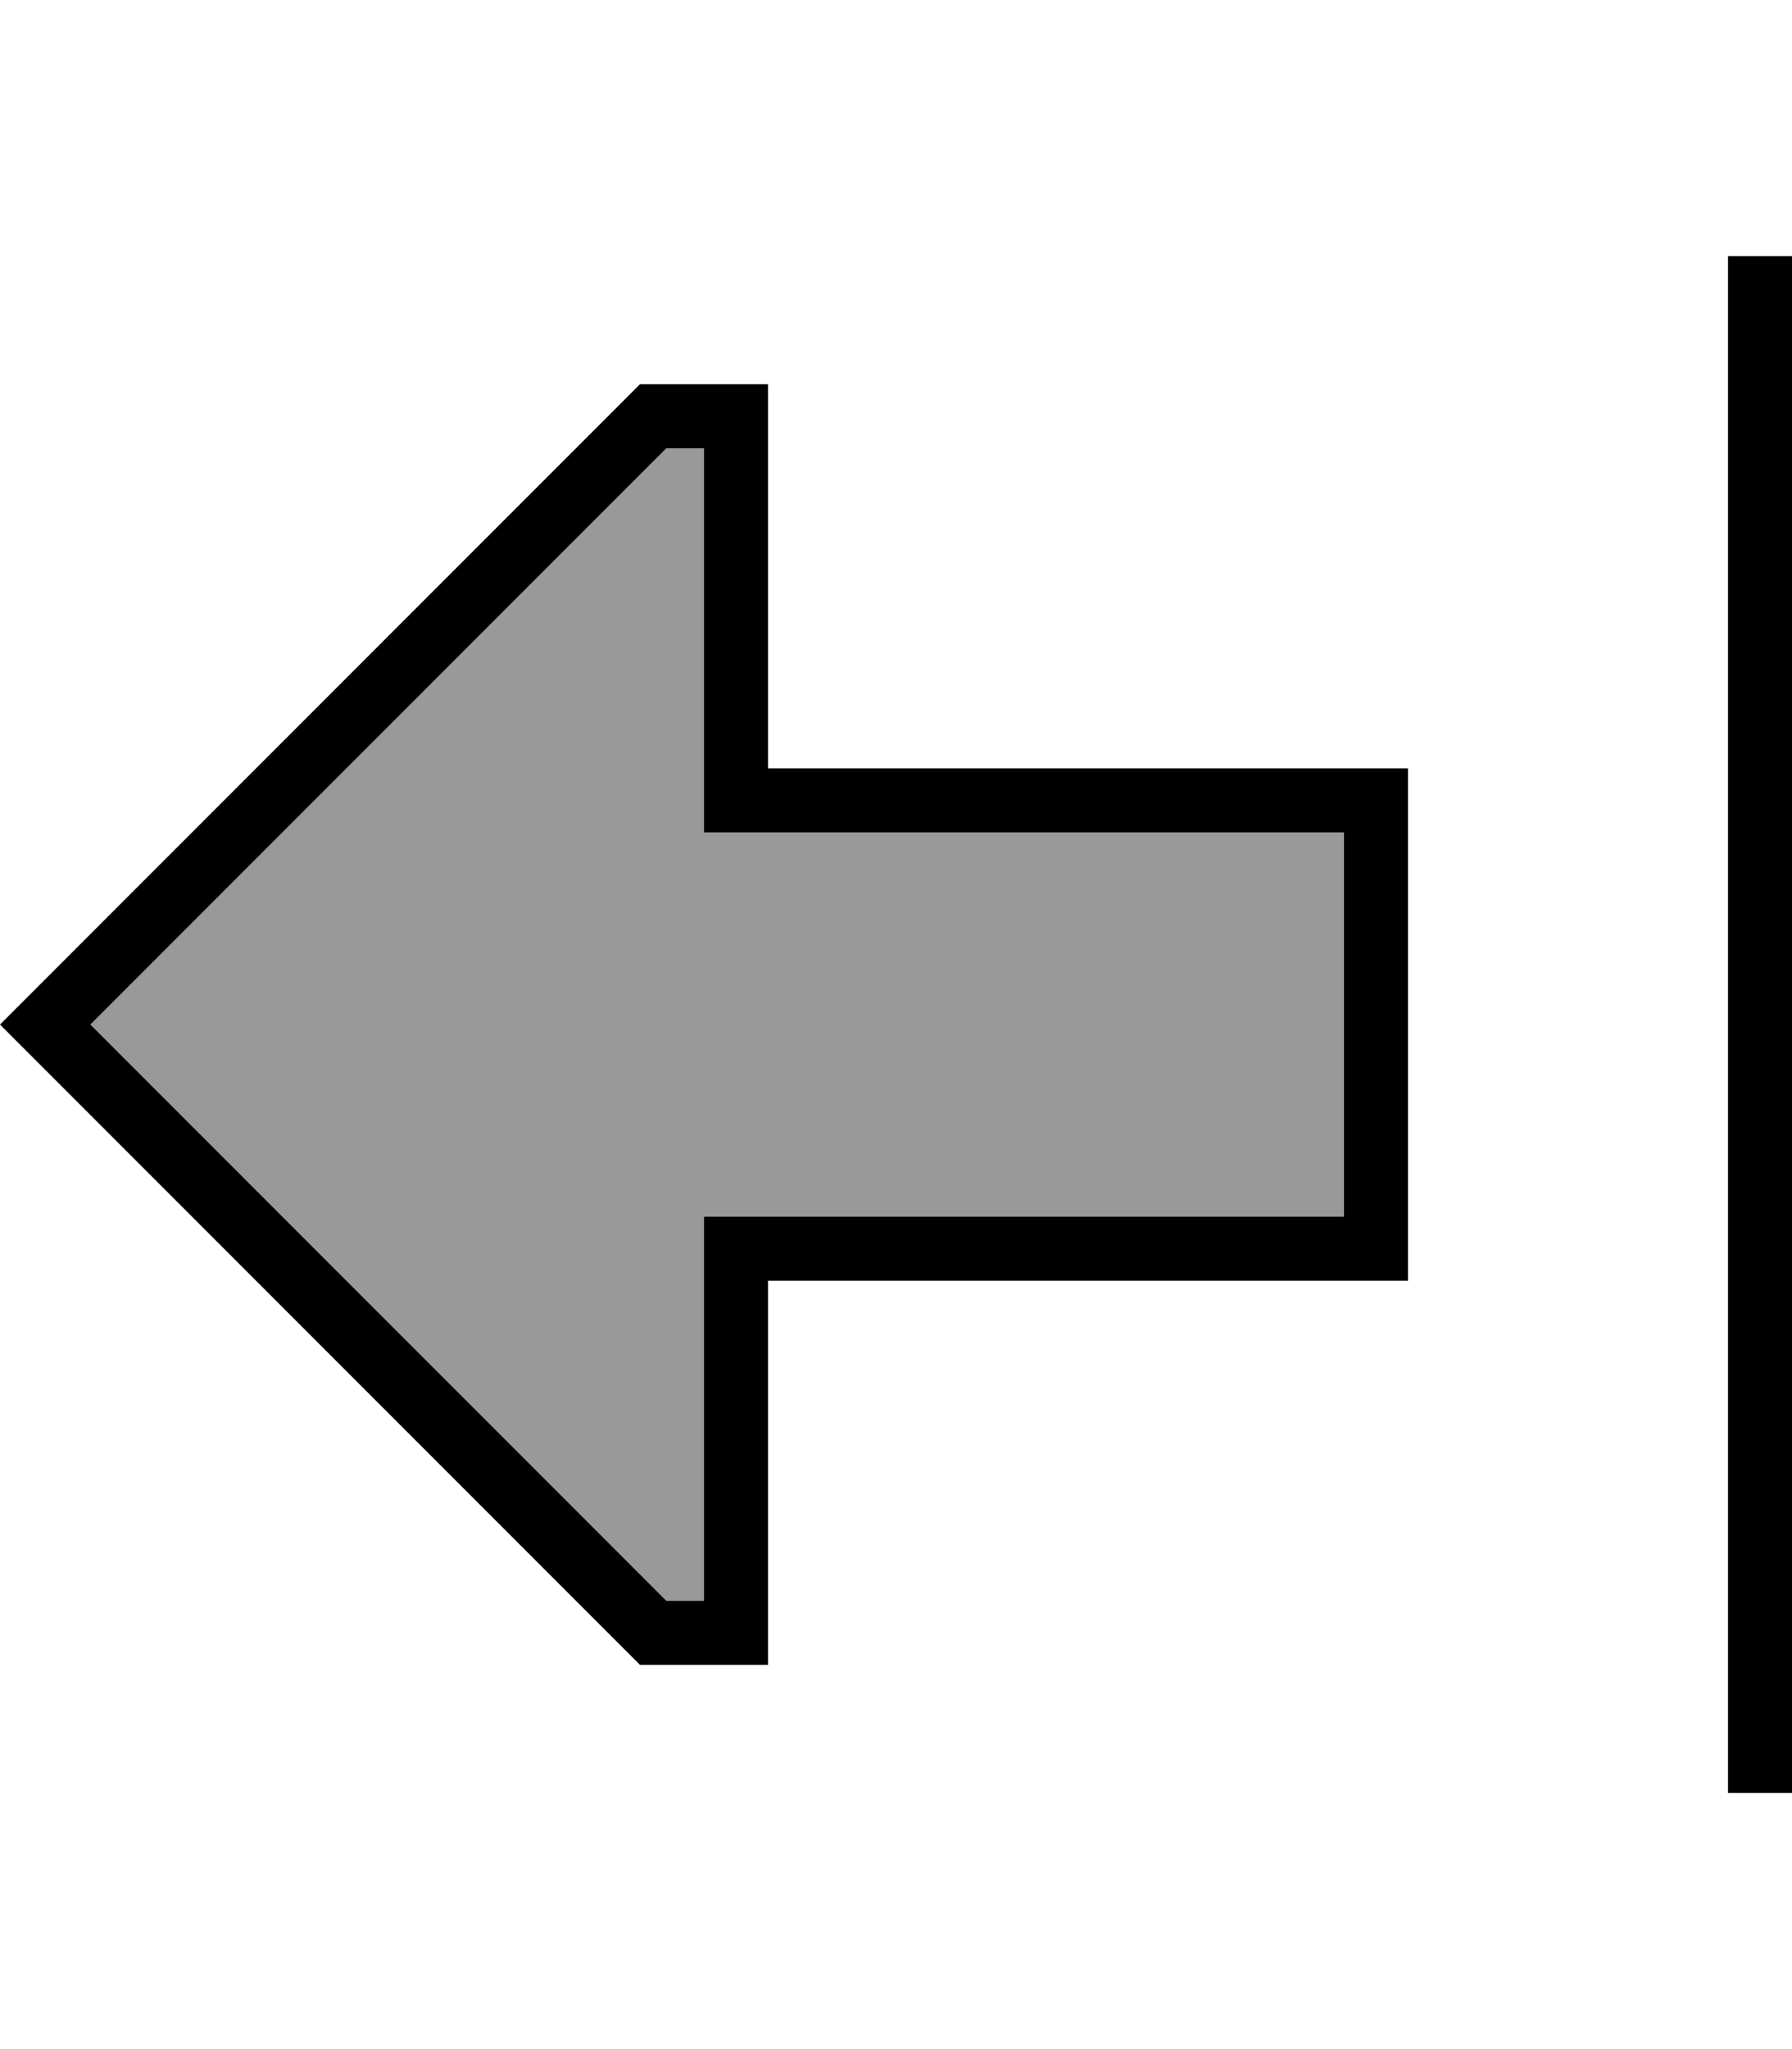 <svg xmlns="http://www.w3.org/2000/svg" viewBox="0 0 448 512"><!--! Font Awesome Pro 6.7.2 by @fontawesome - https://fontawesome.com License - https://fontawesome.com/license (Commercial License) Copyright 2024 Fonticons, Inc. --><defs><style>.fa-secondary{opacity:.4}</style></defs><path class="fa-secondary" d="M22.6 256l144 144 9.4 0 0-80 0-16 16 0 144 0 0-96-144 0-16 0 0-16 0-80-9.4 0L22.6 256z"/><path class="fa-primary" d="M192 320l0 16 0 64 0 16-16 0-16 0L11.3 267.3 0 256l11.3-11.3L160 96l16 0 16 0 0 16 0 64 0 16 16 0 128 0 16 0 0 16 0 96 0 16-16 0-128 0-16 0zm-16 0l0-16 16 0 144 0 0-96-144 0-16 0 0-16 0-80-9.4 0L22.6 256l144 144 9.4 0 0-80zM448 440l0 8-16 0 0-8 0-368 0-8 16 0 0 8 0 368z"/></svg>